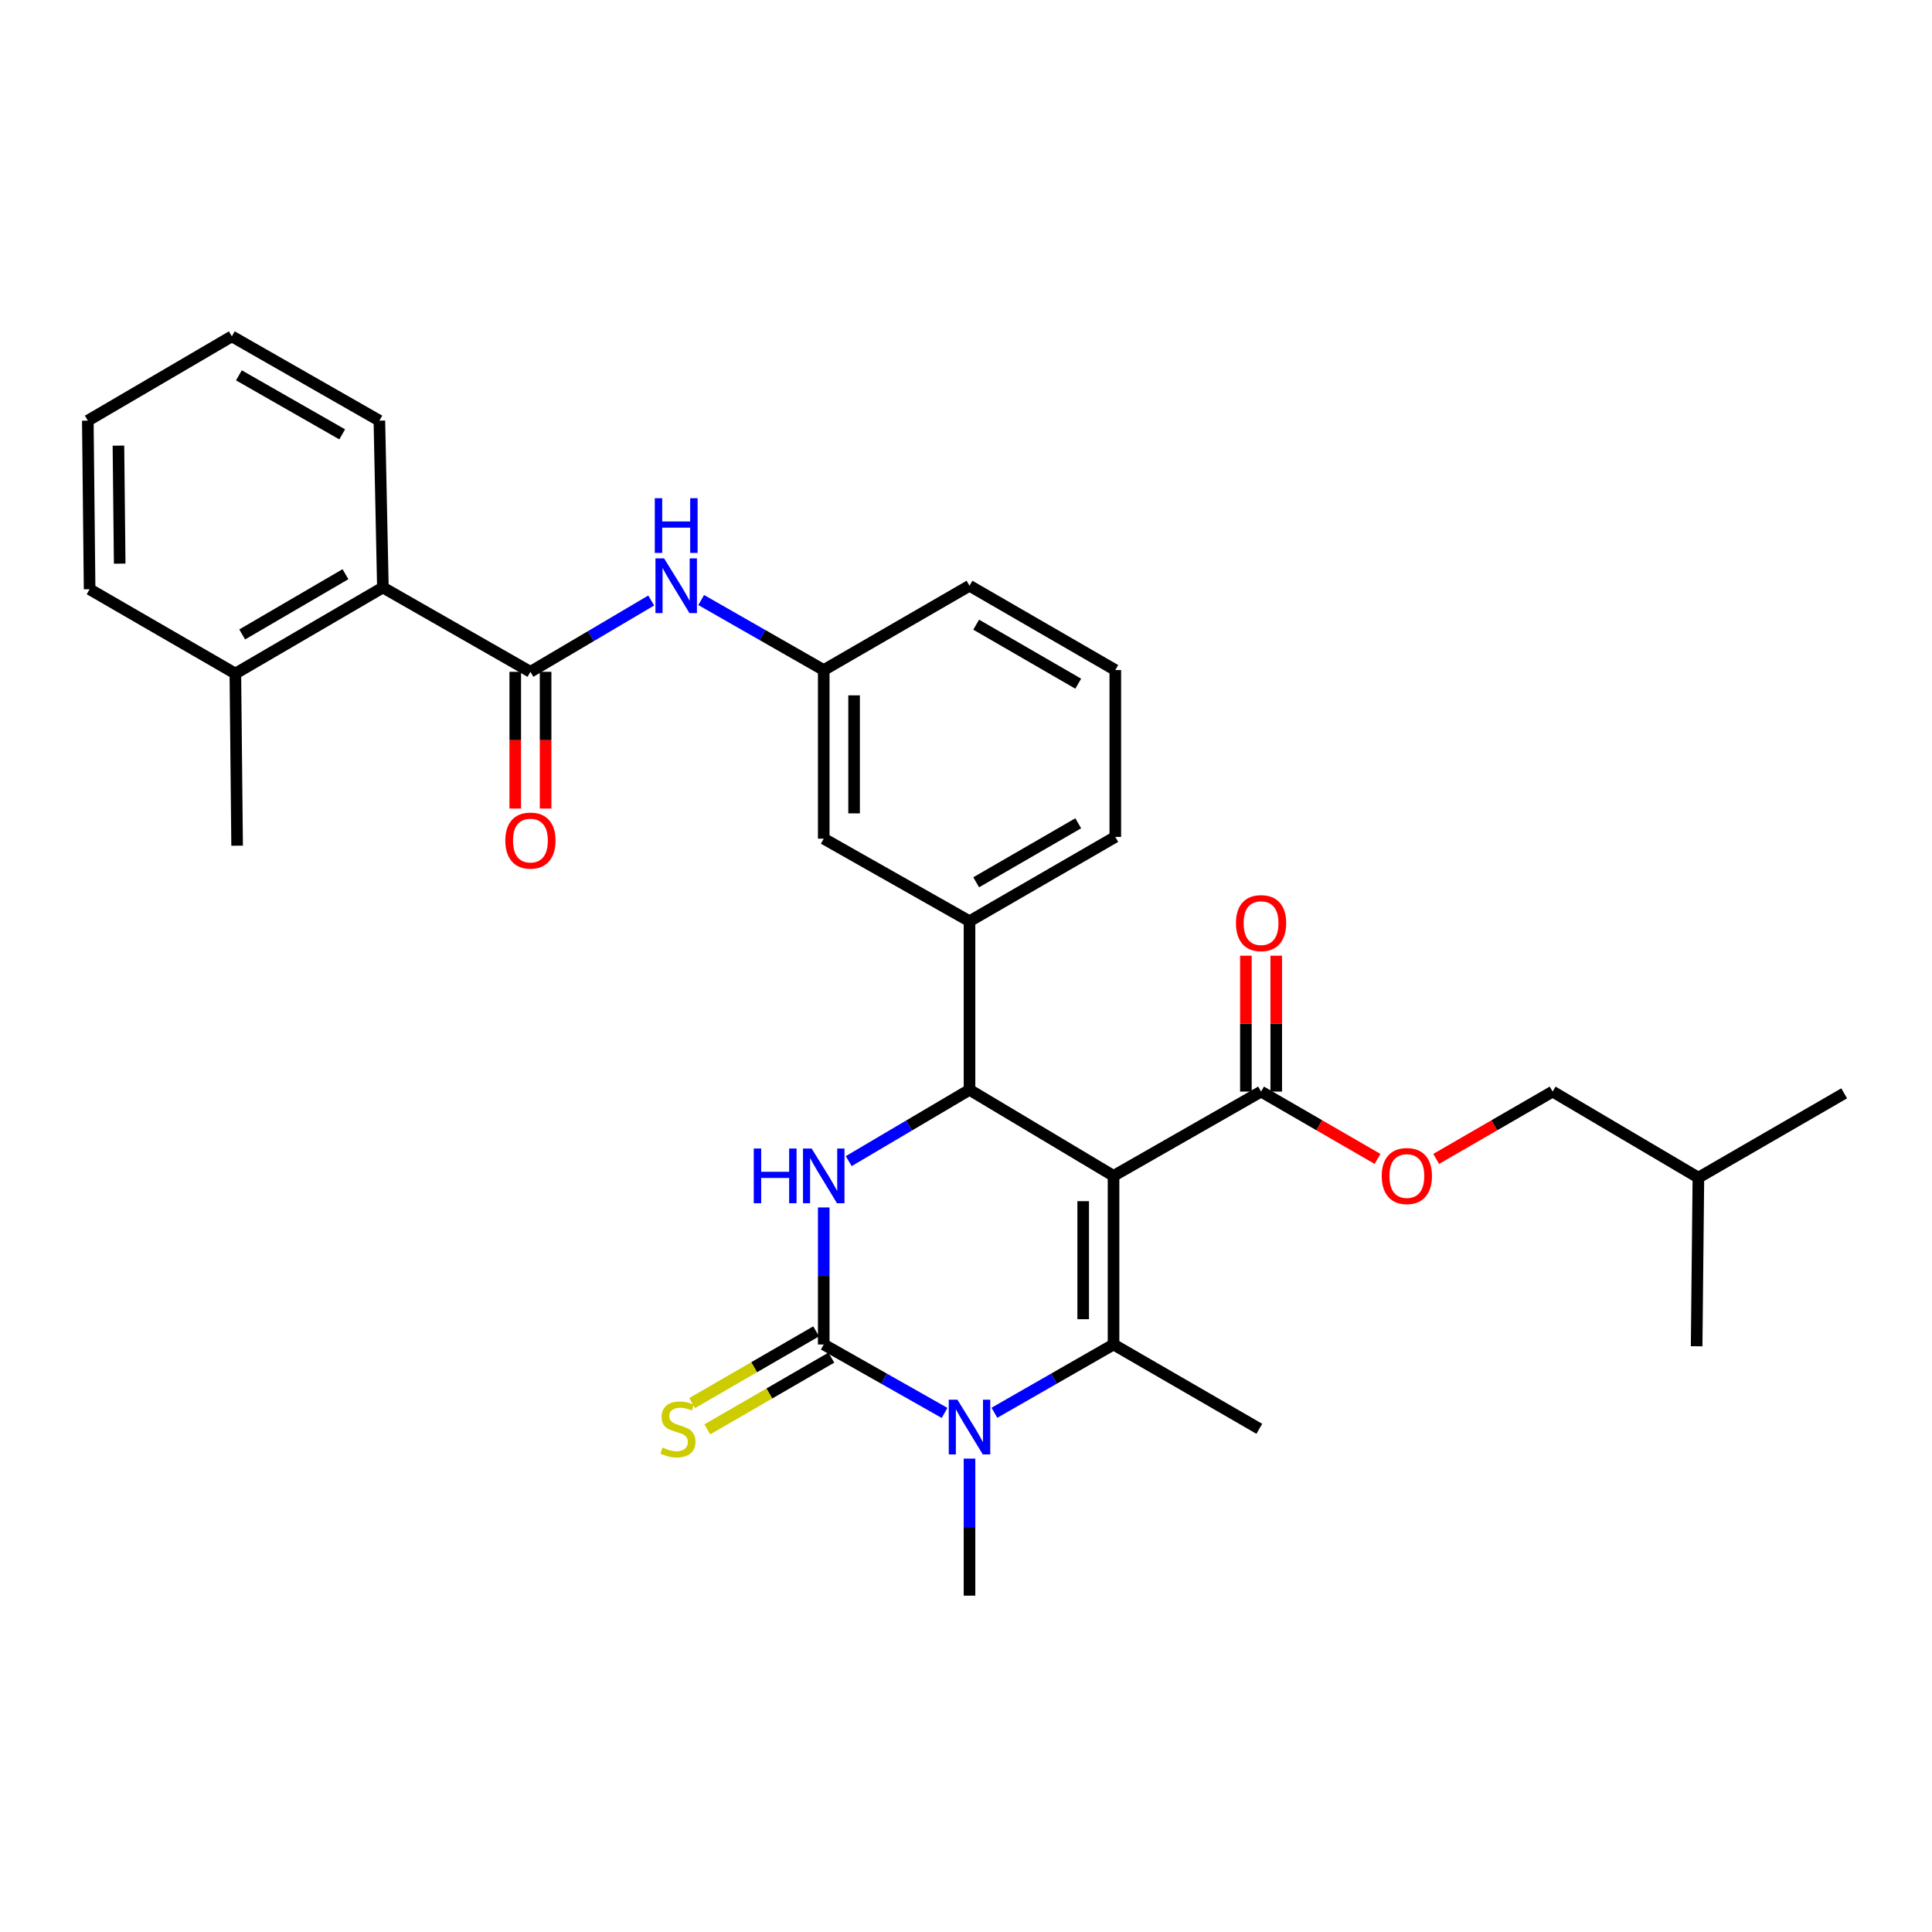 <?xml version='1.0' encoding='iso-8859-1'?>
<svg version='1.1' baseProfile='full'
              xmlns='http://www.w3.org/2000/svg'
                      xmlns:rdkit='http://www.rdkit.org/xml'
                      xmlns:xlink='http://www.w3.org/1999/xlink'
                  xml:space='preserve'
width='1000px' height='1000px' viewBox='0 0 1000 1000'>
<!-- END OF HEADER -->
<rect style='opacity:1.0;fill:#FFFFFF;stroke:none' width='1000' height='1000' x='0' y='0'> </rect>
<path class='bond-0' d='M 337.067,310.817 L 305.807,329.273' style='fill:none;fill-rule:evenodd;stroke:#0000FF;stroke-width:6px;stroke-linecap:butt;stroke-linejoin:miter;stroke-opacity:1' />
<path class='bond-0' d='M 305.807,329.273 L 274.547,347.728' style='fill:none;fill-rule:evenodd;stroke:#000000;stroke-width:6px;stroke-linecap:butt;stroke-linejoin:miter;stroke-opacity:1' />
<path class='bond-1' d='M 362.937,310.576 L 394.651,328.698' style='fill:none;fill-rule:evenodd;stroke:#0000FF;stroke-width:6px;stroke-linecap:butt;stroke-linejoin:miter;stroke-opacity:1' />
<path class='bond-1' d='M 394.651,328.698 L 426.365,346.821' style='fill:none;fill-rule:evenodd;stroke:#000000;stroke-width:6px;stroke-linecap:butt;stroke-linejoin:miter;stroke-opacity:1' />
<path class='bond-2' d='M 198.18,304.09 L 121.822,348.636' style='fill:none;fill-rule:evenodd;stroke:#000000;stroke-width:6px;stroke-linecap:butt;stroke-linejoin:miter;stroke-opacity:1' />
<path class='bond-2' d='M 178.81,297.203 L 125.359,328.385' style='fill:none;fill-rule:evenodd;stroke:#000000;stroke-width:6px;stroke-linecap:butt;stroke-linejoin:miter;stroke-opacity:1' />
<path class='bond-3' d='M 198.18,304.09 L 196.365,217.73' style='fill:none;fill-rule:evenodd;stroke:#000000;stroke-width:6px;stroke-linecap:butt;stroke-linejoin:miter;stroke-opacity:1' />
<path class='bond-4' d='M 198.18,304.09 L 274.547,347.728' style='fill:none;fill-rule:evenodd;stroke:#000000;stroke-width:6px;stroke-linecap:butt;stroke-linejoin:miter;stroke-opacity:1' />
<path class='bond-5' d='M 266.692,347.728 L 266.692,383.112' style='fill:none;fill-rule:evenodd;stroke:#000000;stroke-width:6px;stroke-linecap:butt;stroke-linejoin:miter;stroke-opacity:1' />
<path class='bond-5' d='M 266.692,383.112 L 266.692,418.495' style='fill:none;fill-rule:evenodd;stroke:#FF0000;stroke-width:6px;stroke-linecap:butt;stroke-linejoin:miter;stroke-opacity:1' />
<path class='bond-5' d='M 282.402,347.728 L 282.402,383.112' style='fill:none;fill-rule:evenodd;stroke:#000000;stroke-width:6px;stroke-linecap:butt;stroke-linejoin:miter;stroke-opacity:1' />
<path class='bond-5' d='M 282.402,383.112 L 282.402,418.495' style='fill:none;fill-rule:evenodd;stroke:#FF0000;stroke-width:6px;stroke-linecap:butt;stroke-linejoin:miter;stroke-opacity:1' />
<path class='bond-6' d='M 121.822,348.636 L 122.729,437.728' style='fill:none;fill-rule:evenodd;stroke:#000000;stroke-width:6px;stroke-linecap:butt;stroke-linejoin:miter;stroke-opacity:1' />
<path class='bond-7' d='M 121.822,348.636 L 46.38,304.998' style='fill:none;fill-rule:evenodd;stroke:#000000;stroke-width:6px;stroke-linecap:butt;stroke-linejoin:miter;stroke-opacity:1' />
<path class='bond-8' d='M 426.365,624.975 L 426.365,660.443' style='fill:none;fill-rule:evenodd;stroke:#0000FF;stroke-width:6px;stroke-linecap:butt;stroke-linejoin:miter;stroke-opacity:1' />
<path class='bond-8' d='M 426.365,660.443 L 426.365,695.91' style='fill:none;fill-rule:evenodd;stroke:#000000;stroke-width:6px;stroke-linecap:butt;stroke-linejoin:miter;stroke-opacity:1' />
<path class='bond-9' d='M 439.295,600.999 L 470.555,582.543' style='fill:none;fill-rule:evenodd;stroke:#0000FF;stroke-width:6px;stroke-linecap:butt;stroke-linejoin:miter;stroke-opacity:1' />
<path class='bond-9' d='M 470.555,582.543 L 501.815,564.087' style='fill:none;fill-rule:evenodd;stroke:#000000;stroke-width:6px;stroke-linecap:butt;stroke-linejoin:miter;stroke-opacity:1' />
<path class='bond-10' d='M 426.365,695.91 L 457.636,713.617' style='fill:none;fill-rule:evenodd;stroke:#000000;stroke-width:6px;stroke-linecap:butt;stroke-linejoin:miter;stroke-opacity:1' />
<path class='bond-10' d='M 457.636,713.617 L 488.908,731.323' style='fill:none;fill-rule:evenodd;stroke:#0000FF;stroke-width:6px;stroke-linecap:butt;stroke-linejoin:miter;stroke-opacity:1' />
<path class='bond-11' d='M 422.432,689.11 L 390.332,707.674' style='fill:none;fill-rule:evenodd;stroke:#000000;stroke-width:6px;stroke-linecap:butt;stroke-linejoin:miter;stroke-opacity:1' />
<path class='bond-11' d='M 390.332,707.674 L 358.232,726.237' style='fill:none;fill-rule:evenodd;stroke:#CCCC00;stroke-width:6px;stroke-linecap:butt;stroke-linejoin:miter;stroke-opacity:1' />
<path class='bond-11' d='M 430.297,702.71 L 398.197,721.273' style='fill:none;fill-rule:evenodd;stroke:#000000;stroke-width:6px;stroke-linecap:butt;stroke-linejoin:miter;stroke-opacity:1' />
<path class='bond-11' d='M 398.197,721.273 L 366.097,739.837' style='fill:none;fill-rule:evenodd;stroke:#CCCC00;stroke-width:6px;stroke-linecap:butt;stroke-linejoin:miter;stroke-opacity:1' />
<path class='bond-12' d='M 514.703,731.246 L 545.535,713.578' style='fill:none;fill-rule:evenodd;stroke:#0000FF;stroke-width:6px;stroke-linecap:butt;stroke-linejoin:miter;stroke-opacity:1' />
<path class='bond-12' d='M 545.535,713.578 L 576.367,695.91' style='fill:none;fill-rule:evenodd;stroke:#000000;stroke-width:6px;stroke-linecap:butt;stroke-linejoin:miter;stroke-opacity:1' />
<path class='bond-13' d='M 501.815,754.974 L 501.815,790.441' style='fill:none;fill-rule:evenodd;stroke:#0000FF;stroke-width:6px;stroke-linecap:butt;stroke-linejoin:miter;stroke-opacity:1' />
<path class='bond-13' d='M 501.815,790.441 L 501.815,825.908' style='fill:none;fill-rule:evenodd;stroke:#000000;stroke-width:6px;stroke-linecap:butt;stroke-linejoin:miter;stroke-opacity:1' />
<path class='bond-14' d='M 576.367,695.91 L 651.818,739.548' style='fill:none;fill-rule:evenodd;stroke:#000000;stroke-width:6px;stroke-linecap:butt;stroke-linejoin:miter;stroke-opacity:1' />
<path class='bond-15' d='M 576.367,695.91 L 576.367,608.633' style='fill:none;fill-rule:evenodd;stroke:#000000;stroke-width:6px;stroke-linecap:butt;stroke-linejoin:miter;stroke-opacity:1' />
<path class='bond-15' d='M 560.657,682.818 L 560.657,621.725' style='fill:none;fill-rule:evenodd;stroke:#000000;stroke-width:6px;stroke-linecap:butt;stroke-linejoin:miter;stroke-opacity:1' />
<path class='bond-16' d='M 576.367,608.633 L 501.815,564.087' style='fill:none;fill-rule:evenodd;stroke:#000000;stroke-width:6px;stroke-linecap:butt;stroke-linejoin:miter;stroke-opacity:1' />
<path class='bond-17' d='M 576.367,608.633 L 652.725,565.004' style='fill:none;fill-rule:evenodd;stroke:#000000;stroke-width:6px;stroke-linecap:butt;stroke-linejoin:miter;stroke-opacity:1' />
<path class='bond-18' d='M 501.815,564.087 L 501.815,476.819' style='fill:none;fill-rule:evenodd;stroke:#000000;stroke-width:6px;stroke-linecap:butt;stroke-linejoin:miter;stroke-opacity:1' />
<path class='bond-19' d='M 652.725,565.004 L 682.866,582.43' style='fill:none;fill-rule:evenodd;stroke:#000000;stroke-width:6px;stroke-linecap:butt;stroke-linejoin:miter;stroke-opacity:1' />
<path class='bond-19' d='M 682.866,582.43 L 713.006,599.857' style='fill:none;fill-rule:evenodd;stroke:#FF0000;stroke-width:6px;stroke-linecap:butt;stroke-linejoin:miter;stroke-opacity:1' />
<path class='bond-20' d='M 660.58,565.004 L 660.58,529.836' style='fill:none;fill-rule:evenodd;stroke:#000000;stroke-width:6px;stroke-linecap:butt;stroke-linejoin:miter;stroke-opacity:1' />
<path class='bond-20' d='M 660.58,529.836 L 660.58,494.669' style='fill:none;fill-rule:evenodd;stroke:#FF0000;stroke-width:6px;stroke-linecap:butt;stroke-linejoin:miter;stroke-opacity:1' />
<path class='bond-20' d='M 644.87,565.004 L 644.87,529.836' style='fill:none;fill-rule:evenodd;stroke:#000000;stroke-width:6px;stroke-linecap:butt;stroke-linejoin:miter;stroke-opacity:1' />
<path class='bond-20' d='M 644.87,529.836 L 644.87,494.669' style='fill:none;fill-rule:evenodd;stroke:#FF0000;stroke-width:6px;stroke-linecap:butt;stroke-linejoin:miter;stroke-opacity:1' />
<path class='bond-21' d='M 501.815,476.819 L 577.275,433.181' style='fill:none;fill-rule:evenodd;stroke:#000000;stroke-width:6px;stroke-linecap:butt;stroke-linejoin:miter;stroke-opacity:1' />
<path class='bond-21' d='M 505.27,456.674 L 558.091,426.127' style='fill:none;fill-rule:evenodd;stroke:#000000;stroke-width:6px;stroke-linecap:butt;stroke-linejoin:miter;stroke-opacity:1' />
<path class='bond-22' d='M 501.815,476.819 L 426.365,434.089' style='fill:none;fill-rule:evenodd;stroke:#000000;stroke-width:6px;stroke-linecap:butt;stroke-linejoin:miter;stroke-opacity:1' />
<path class='bond-23' d='M 577.275,433.181 L 577.275,346.821' style='fill:none;fill-rule:evenodd;stroke:#000000;stroke-width:6px;stroke-linecap:butt;stroke-linejoin:miter;stroke-opacity:1' />
<path class='bond-24' d='M 577.275,346.821 L 501.815,303.182' style='fill:none;fill-rule:evenodd;stroke:#000000;stroke-width:6px;stroke-linecap:butt;stroke-linejoin:miter;stroke-opacity:1' />
<path class='bond-24' d='M 558.091,353.874 L 505.27,323.328' style='fill:none;fill-rule:evenodd;stroke:#000000;stroke-width:6px;stroke-linecap:butt;stroke-linejoin:miter;stroke-opacity:1' />
<path class='bond-25' d='M 501.815,303.182 L 426.365,346.821' style='fill:none;fill-rule:evenodd;stroke:#000000;stroke-width:6px;stroke-linecap:butt;stroke-linejoin:miter;stroke-opacity:1' />
<path class='bond-26' d='M 426.365,346.821 L 426.365,434.089' style='fill:none;fill-rule:evenodd;stroke:#000000;stroke-width:6px;stroke-linecap:butt;stroke-linejoin:miter;stroke-opacity:1' />
<path class='bond-26' d='M 442.074,359.911 L 442.074,420.998' style='fill:none;fill-rule:evenodd;stroke:#000000;stroke-width:6px;stroke-linecap:butt;stroke-linejoin:miter;stroke-opacity:1' />
<path class='bond-27' d='M 743.364,599.856 L 773.5,582.43' style='fill:none;fill-rule:evenodd;stroke:#FF0000;stroke-width:6px;stroke-linecap:butt;stroke-linejoin:miter;stroke-opacity:1' />
<path class='bond-27' d='M 773.5,582.43 L 803.635,565.004' style='fill:none;fill-rule:evenodd;stroke:#000000;stroke-width:6px;stroke-linecap:butt;stroke-linejoin:miter;stroke-opacity:1' />
<path class='bond-28' d='M 803.635,565.004 L 879.086,609.541' style='fill:none;fill-rule:evenodd;stroke:#000000;stroke-width:6px;stroke-linecap:butt;stroke-linejoin:miter;stroke-opacity:1' />
<path class='bond-29' d='M 879.086,609.541 L 878.178,696.818' style='fill:none;fill-rule:evenodd;stroke:#000000;stroke-width:6px;stroke-linecap:butt;stroke-linejoin:miter;stroke-opacity:1' />
<path class='bond-30' d='M 879.086,609.541 L 954.545,565.911' style='fill:none;fill-rule:evenodd;stroke:#000000;stroke-width:6px;stroke-linecap:butt;stroke-linejoin:miter;stroke-opacity:1' />
<path class='bond-31' d='M 196.365,217.73 L 119.998,174.092' style='fill:none;fill-rule:evenodd;stroke:#000000;stroke-width:6px;stroke-linecap:butt;stroke-linejoin:miter;stroke-opacity:1' />
<path class='bond-31' d='M 177.115,224.824 L 123.658,194.277' style='fill:none;fill-rule:evenodd;stroke:#000000;stroke-width:6px;stroke-linecap:butt;stroke-linejoin:miter;stroke-opacity:1' />
<path class='bond-32' d='M 46.38,304.998 L 45.455,217.73' style='fill:none;fill-rule:evenodd;stroke:#000000;stroke-width:6px;stroke-linecap:butt;stroke-linejoin:miter;stroke-opacity:1' />
<path class='bond-32' d='M 61.95,291.741 L 61.302,230.654' style='fill:none;fill-rule:evenodd;stroke:#000000;stroke-width:6px;stroke-linecap:butt;stroke-linejoin:miter;stroke-opacity:1' />
<path class='bond-33' d='M 119.998,174.092 L 45.455,217.73' style='fill:none;fill-rule:evenodd;stroke:#000000;stroke-width:6px;stroke-linecap:butt;stroke-linejoin:miter;stroke-opacity:1' />
<path  class='atom-0' d='M 343.738 289.022
L 353.018 304.022
Q 353.938 305.502, 355.418 308.182
Q 356.898 310.862, 356.978 311.022
L 356.978 289.022
L 360.738 289.022
L 360.738 317.342
L 356.858 317.342
L 346.898 300.942
Q 345.738 299.022, 344.498 296.822
Q 343.298 294.622, 342.938 293.942
L 342.938 317.342
L 339.258 317.342
L 339.258 289.022
L 343.738 289.022
' fill='#0000FF'/>
<path  class='atom-0' d='M 338.918 257.87
L 342.758 257.87
L 342.758 269.91
L 357.238 269.91
L 357.238 257.87
L 361.078 257.87
L 361.078 286.19
L 357.238 286.19
L 357.238 273.11
L 342.758 273.11
L 342.758 286.19
L 338.918 286.19
L 338.918 257.87
' fill='#0000FF'/>
<path  class='atom-3' d='M 261.547 435.076
Q 261.547 428.276, 264.907 424.476
Q 268.267 420.676, 274.547 420.676
Q 280.827 420.676, 284.187 424.476
Q 287.547 428.276, 287.547 435.076
Q 287.547 441.956, 284.147 445.876
Q 280.747 449.756, 274.547 449.756
Q 268.307 449.756, 264.907 445.876
Q 261.547 441.996, 261.547 435.076
M 274.547 446.556
Q 278.867 446.556, 281.187 443.676
Q 283.547 440.756, 283.547 435.076
Q 283.547 429.516, 281.187 426.716
Q 278.867 423.876, 274.547 423.876
Q 270.227 423.876, 267.867 426.676
Q 265.547 429.476, 265.547 435.076
Q 265.547 440.796, 267.867 443.676
Q 270.227 446.556, 274.547 446.556
' fill='#FF0000'/>
<path  class='atom-5' d='M 390.145 594.473
L 393.985 594.473
L 393.985 606.513
L 408.465 606.513
L 408.465 594.473
L 412.305 594.473
L 412.305 622.793
L 408.465 622.793
L 408.465 609.713
L 393.985 609.713
L 393.985 622.793
L 390.145 622.793
L 390.145 594.473
' fill='#0000FF'/>
<path  class='atom-5' d='M 420.105 594.473
L 429.385 609.473
Q 430.305 610.953, 431.785 613.633
Q 433.265 616.313, 433.345 616.473
L 433.345 594.473
L 437.105 594.473
L 437.105 622.793
L 433.225 622.793
L 423.265 606.393
Q 422.105 604.473, 420.865 602.273
Q 419.665 600.073, 419.305 599.393
L 419.305 622.793
L 415.625 622.793
L 415.625 594.473
L 420.105 594.473
' fill='#0000FF'/>
<path  class='atom-7' d='M 495.555 724.472
L 504.835 739.472
Q 505.755 740.952, 507.235 743.632
Q 508.715 746.312, 508.795 746.472
L 508.795 724.472
L 512.555 724.472
L 512.555 752.792
L 508.675 752.792
L 498.715 736.392
Q 497.555 734.472, 496.315 732.272
Q 495.115 730.072, 494.755 729.392
L 494.755 752.792
L 491.075 752.792
L 491.075 724.472
L 495.555 724.472
' fill='#0000FF'/>
<path  class='atom-11' d='M 342.905 749.268
Q 343.225 749.388, 344.545 749.948
Q 345.865 750.508, 347.305 750.868
Q 348.785 751.188, 350.225 751.188
Q 352.905 751.188, 354.465 749.908
Q 356.025 748.588, 356.025 746.308
Q 356.025 744.748, 355.225 743.788
Q 354.465 742.828, 353.265 742.308
Q 352.065 741.788, 350.065 741.188
Q 347.545 740.428, 346.025 739.708
Q 344.545 738.988, 343.465 737.468
Q 342.425 735.948, 342.425 733.388
Q 342.425 729.828, 344.825 727.628
Q 347.265 725.428, 352.065 725.428
Q 355.345 725.428, 359.065 726.988
L 358.145 730.068
Q 354.745 728.668, 352.185 728.668
Q 349.425 728.668, 347.905 729.828
Q 346.385 730.948, 346.425 732.908
Q 346.425 734.428, 347.185 735.348
Q 347.985 736.268, 349.105 736.788
Q 350.265 737.308, 352.185 737.908
Q 354.745 738.708, 356.265 739.508
Q 357.785 740.308, 358.865 741.948
Q 359.985 743.548, 359.985 746.308
Q 359.985 750.228, 357.345 752.348
Q 354.745 754.428, 350.385 754.428
Q 347.865 754.428, 345.945 753.868
Q 344.065 753.348, 341.825 752.428
L 342.905 749.268
' fill='#CCCC00'/>
<path  class='atom-20' d='M 715.185 608.713
Q 715.185 601.913, 718.545 598.113
Q 721.905 594.313, 728.185 594.313
Q 734.465 594.313, 737.825 598.113
Q 741.185 601.913, 741.185 608.713
Q 741.185 615.593, 737.785 619.513
Q 734.385 623.393, 728.185 623.393
Q 721.945 623.393, 718.545 619.513
Q 715.185 615.633, 715.185 608.713
M 728.185 620.193
Q 732.505 620.193, 734.825 617.313
Q 737.185 614.393, 737.185 608.713
Q 737.185 603.153, 734.825 600.353
Q 732.505 597.513, 728.185 597.513
Q 723.865 597.513, 721.505 600.313
Q 719.185 603.113, 719.185 608.713
Q 719.185 614.433, 721.505 617.313
Q 723.865 620.193, 728.185 620.193
' fill='#FF0000'/>
<path  class='atom-21' d='M 639.725 477.807
Q 639.725 471.007, 643.085 467.207
Q 646.445 463.407, 652.725 463.407
Q 659.005 463.407, 662.365 467.207
Q 665.725 471.007, 665.725 477.807
Q 665.725 484.687, 662.325 488.607
Q 658.925 492.487, 652.725 492.487
Q 646.485 492.487, 643.085 488.607
Q 639.725 484.727, 639.725 477.807
M 652.725 489.287
Q 657.045 489.287, 659.365 486.407
Q 661.725 483.487, 661.725 477.807
Q 661.725 472.247, 659.365 469.447
Q 657.045 466.607, 652.725 466.607
Q 648.405 466.607, 646.045 469.407
Q 643.725 472.207, 643.725 477.807
Q 643.725 483.527, 646.045 486.407
Q 648.405 489.287, 652.725 489.287
' fill='#FF0000'/>
</svg>
